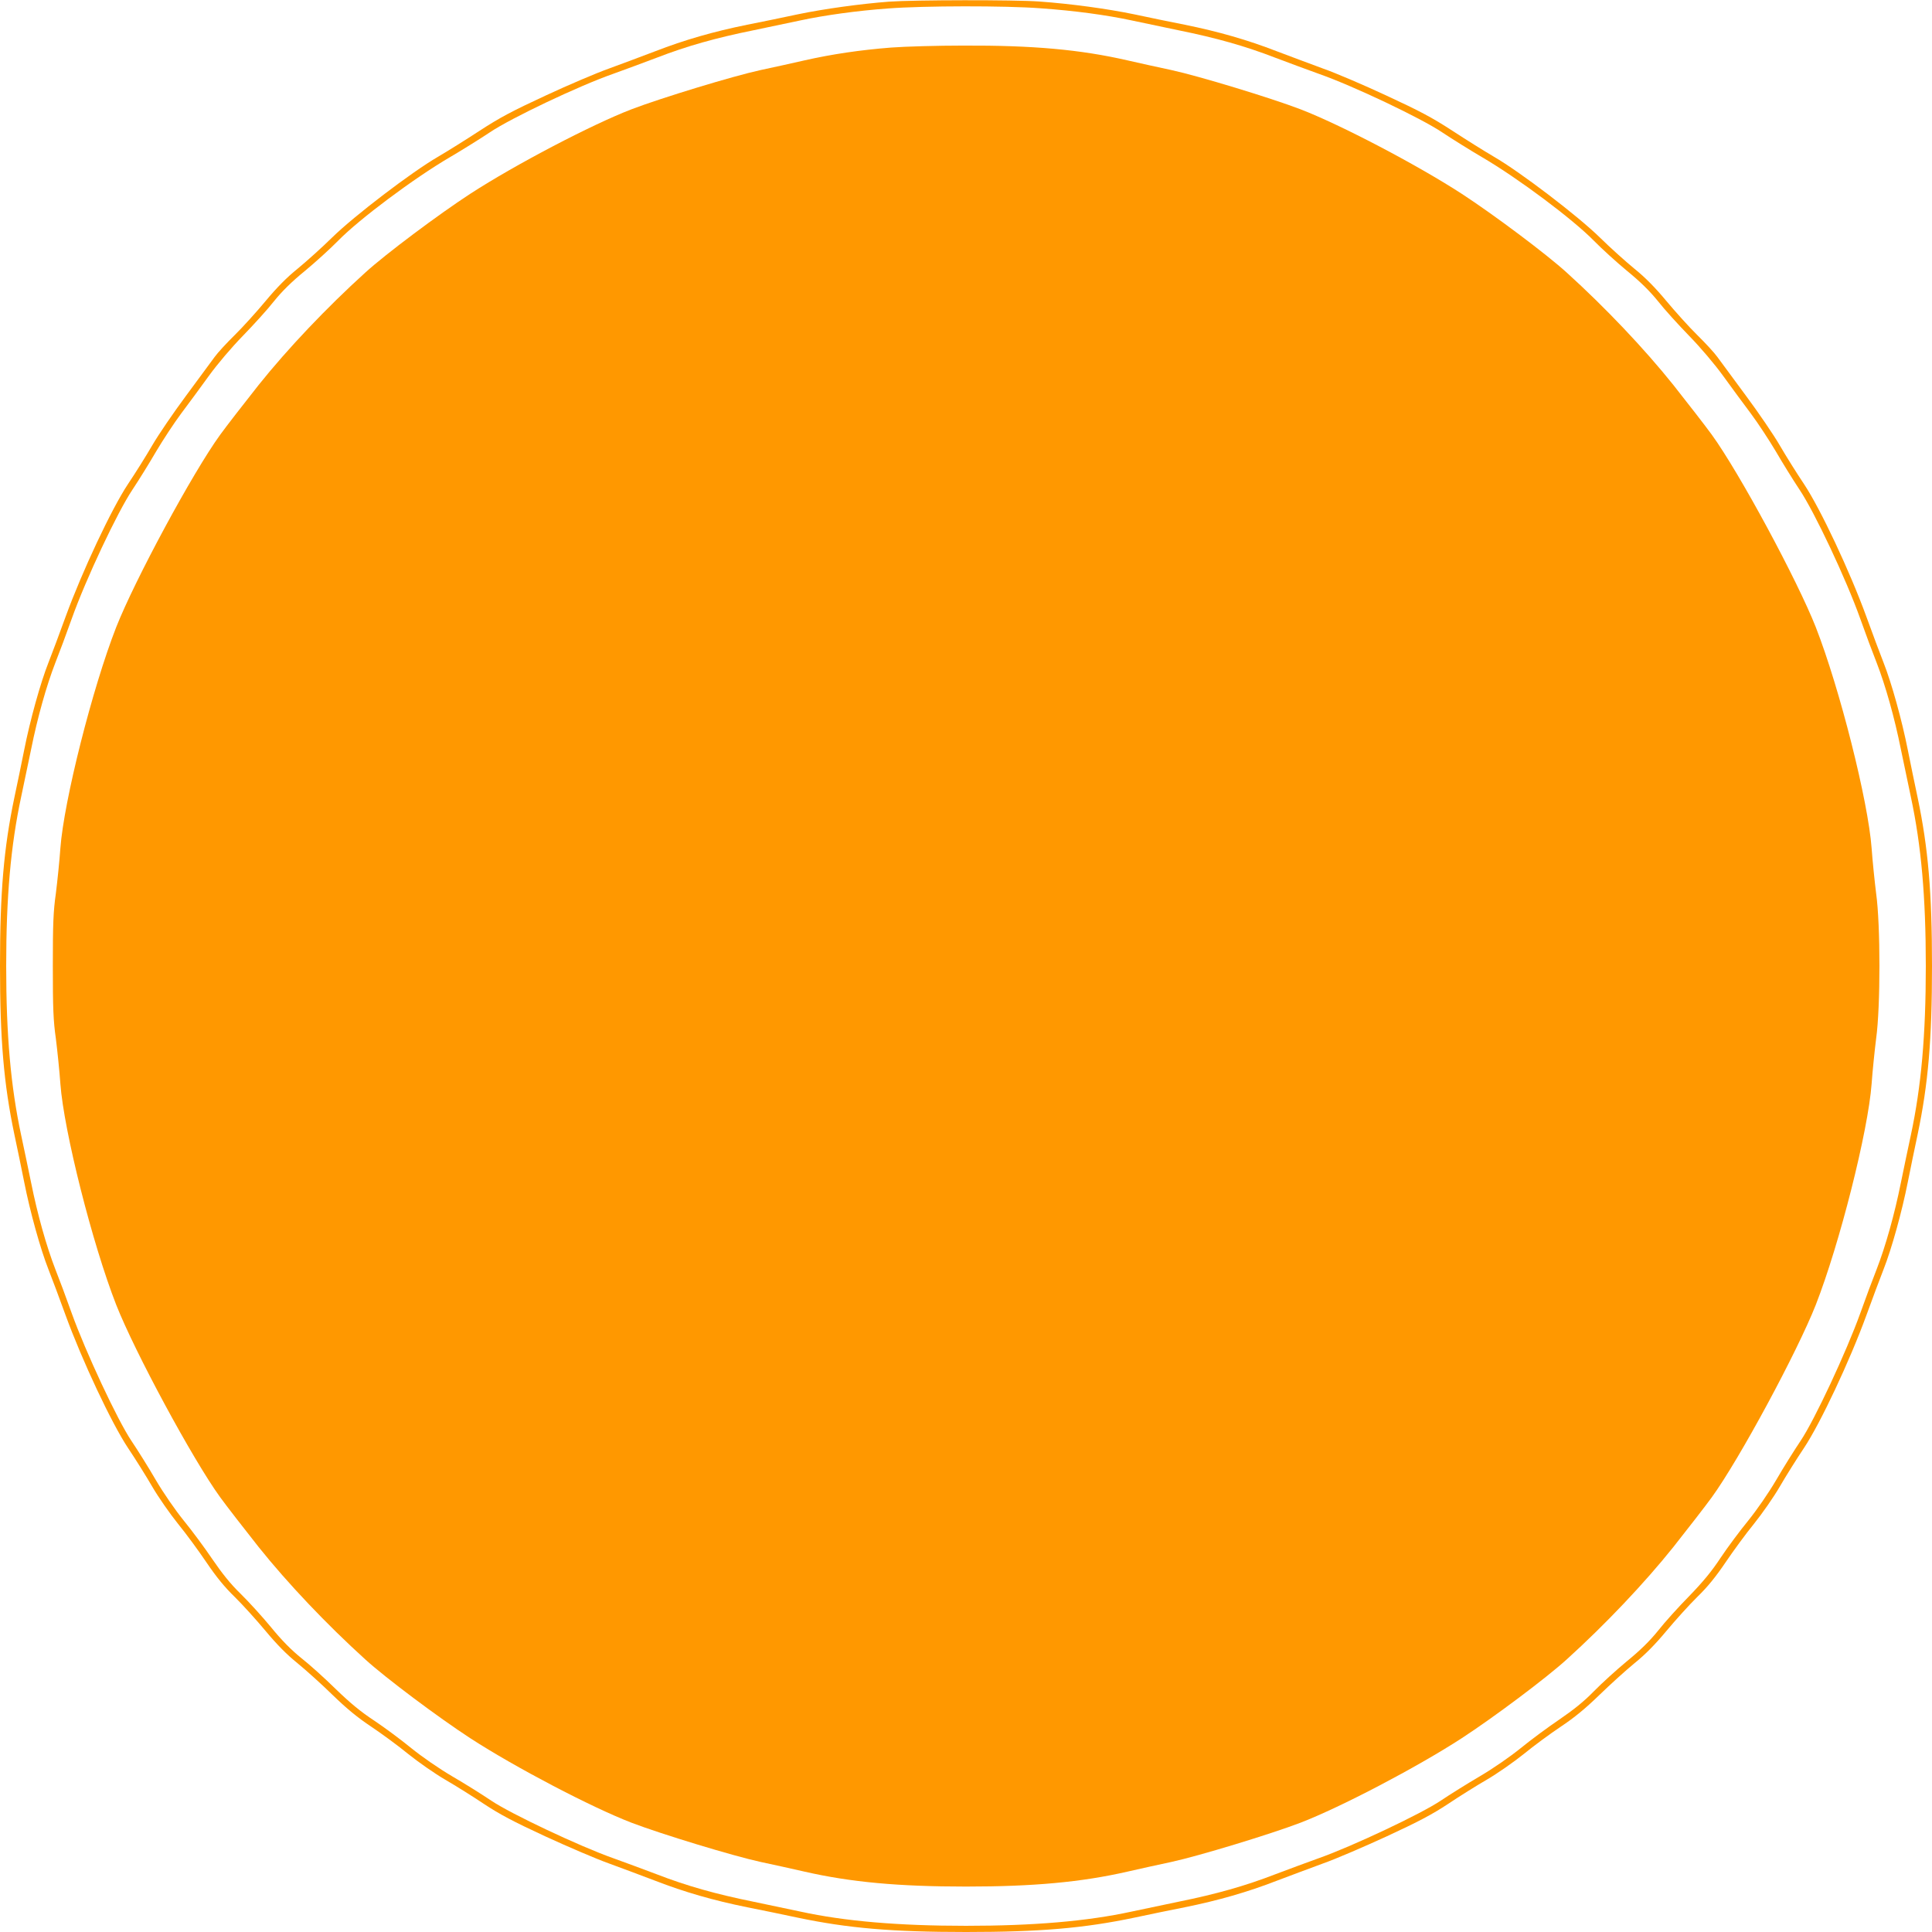 <?xml version="1.0" standalone="no"?>
<!DOCTYPE svg PUBLIC "-//W3C//DTD SVG 20010904//EN"
 "http://www.w3.org/TR/2001/REC-SVG-20010904/DTD/svg10.dtd">
<svg version="1.0" xmlns="http://www.w3.org/2000/svg"
 width="1280pt" height="1280pt" viewBox="0 0 1280 1280"
 preserveAspectRatio="xMidYMid meet">
<g transform="translate(0,1280) scale(0.1,-0.1)"
fill="#ff9800" stroke="none">
<path d="M5890 12789 c-186 -14 -433 -48 -605 -84 -88 -19 -239 -50 -335 -69
-222 -45 -414 -100 -610 -176 -85 -32 -222 -84 -305 -114 -82 -29 -272 -110
-420 -179 -220 -102 -302 -145 -437 -233 -92 -60 -215 -137 -275 -172 -176
-102 -556 -392 -702 -535 -69 -68 -173 -161 -229 -207 -72 -58 -137 -124 -212
-214 -60 -72 -152 -174 -205 -226 -53 -52 -113 -117 -133 -145 -20 -27 -105
-142 -188 -255 -84 -113 -185 -261 -225 -330 -40 -69 -112 -184 -161 -257
-109 -164 -304 -579 -413 -878 -40 -110 -91 -247 -114 -305 -53 -134 -122
-382 -161 -580 -17 -85 -46 -227 -65 -315 -70 -335 -95 -626 -95 -1115 0 -489
25 -780 95 -1115 19 -88 48 -230 65 -315 39 -198 108 -446 161 -580 23 -58 74
-195 114 -305 109 -299 304 -714 413 -878 49 -73 121 -188 161 -257 40 -69
117 -179 170 -245 54 -66 138 -181 188 -255 65 -96 119 -163 188 -230 53 -52
145 -154 205 -226 75 -90 140 -156 212 -214 56 -46 162 -141 233 -211 94 -91
165 -149 255 -209 69 -46 179 -127 245 -181 66 -53 176 -130 245 -170 69 -40
184 -112 257 -161 103 -68 193 -116 405 -214 150 -69 341 -151 423 -180 83
-30 220 -82 305 -114 196 -76 388 -131 610 -176 96 -19 247 -50 335 -69 334
-70 625 -95 1115 -95 490 0 781 25 1115 95 88 19 239 50 335 69 222 45 414
100 610 176 85 32 223 84 305 114 83 29 273 111 423 180 212 98 302 146 405
214 73 49 188 121 257 161 69 40 179 117 245 170 66 54 176 135 245 181 90 60
161 118 255 209 72 70 177 165 233 211 72 58 137 124 212 214 60 72 152 174
205 226 69 67 123 134 188 230 50 74 134 189 188 255 53 66 130 176 170 245
40 69 112 184 161 257 109 164 304 579 413 878 40 110 91 247 114 305 53 134
122 382 161 580 17 85 46 227 65 315 70 335 95 626 95 1115 0 489 -25 780 -95
1115 -19 88 -48 230 -65 315 -39 198 -108 446 -161 580 -23 58 -74 195 -114
305 -109 299 -304 714 -413 878 -49 73 -121 188 -161 257 -40 69 -141 217
-225 330 -83 113 -168 228 -188 255 -20 28 -80 93 -133 145 -53 52 -145 154
-205 226 -75 90 -140 156 -212 214 -56 46 -160 139 -229 207 -146 143 -526
433 -702 535 -60 35 -183 112 -275 172 -135 88 -217 131 -437 233 -148 69
-337 150 -420 179 -82 30 -220 82 -305 114 -196 76 -388 131 -610 176 -96 19
-247 50 -335 69 -179 37 -420 70 -630 85 -164 12 -829 11 -995 -1z m1005 -44
c227 -16 438 -45 601 -80 65 -14 207 -44 314 -66 247 -50 439 -104 638 -181
86 -33 218 -81 292 -108 225 -79 676 -293 815 -387 66 -44 185 -118 265 -165
236 -138 599 -409 740 -553 52 -53 151 -143 220 -200 87 -71 150 -133 205
-201 43 -55 136 -157 206 -229 75 -77 167 -185 225 -265 54 -74 136 -187 184
-250 47 -63 121 -176 165 -250 43 -74 114 -189 158 -255 99 -148 308 -591 402
-855 34 -96 83 -227 108 -290 59 -152 119 -365 161 -575 19 -93 49 -235 66
-315 69 -323 99 -662 99 -1120 0 -458 -30 -797 -99 -1120 -17 -80 -47 -221
-66 -315 -42 -210 -102 -423 -161 -575 -25 -63 -74 -194 -108 -290 -92 -256
-303 -708 -395 -845 -41 -61 -114 -177 -162 -260 -53 -90 -128 -198 -186 -270
-54 -66 -136 -176 -182 -245 -59 -90 -118 -161 -209 -255 -70 -71 -163 -174
-206 -229 -55 -68 -118 -130 -205 -201 -69 -57 -168 -147 -220 -200 -67 -69
-135 -123 -230 -188 -74 -50 -189 -135 -255 -189 -72 -58 -180 -133 -270 -186
-82 -48 -199 -121 -260 -162 -129 -87 -587 -303 -805 -380 -74 -27 -206 -75
-292 -108 -199 -77 -391 -131 -638 -181 -107 -22 -249 -52 -314 -66 -294 -64
-650 -94 -1096 -94 -446 0 -802 30 -1096 94 -65 14 -207 44 -314 66 -247 50
-439 104 -638 181 -86 33 -218 81 -292 108 -218 77 -676 293 -805 380 -61 41
-177 114 -260 162 -90 53 -198 128 -270 186 -66 54 -176 136 -245 182 -90 59
-161 118 -255 209 -71 70 -174 163 -229 206 -68 55 -130 118 -201 205 -57 69
-147 168 -200 220 -69 67 -123 135 -188 230 -50 74 -135 189 -189 255 -58 72
-133 180 -186 270 -48 83 -121 199 -162 260 -92 137 -303 589 -395 845 -34 96
-83 227 -108 290 -59 152 -119 365 -161 575 -19 94 -49 235 -66 315 -69 323
-99 662 -99 1120 0 458 30 797 99 1120 17 80 47 222 66 315 42 210 102 423
161 575 25 63 74 194 108 290 94 264 303 707 402 855 44 66 115 181 158 255
44 74 118 187 165 250 48 63 130 176 184 250 58 80 150 188 225 265 70 72 163
174 206 229 55 68 118 130 205 201 69 57 168 147 220 200 141 144 504 415 740
553 80 47 199 121 265 165 139 94 590 308 815 387 74 27 206 75 292 108 199
77 391 131 638 181 107 22 249 52 314 66 159 34 373 64 581 79 234 18 776 19
1010 1z"/>
<path d="M5905 12485 c-205 -16 -394 -44 -575 -85 -74 -17 -205 -46 -290 -64
-184 -40 -657 -184 -856 -260 -265 -102 -771 -367 -1067 -559 -212 -138 -562
-400 -697 -523 -255 -231 -514 -504 -706 -744 -98 -124 -213 -272 -255 -330
-183 -252 -566 -963 -689 -1275 -158 -404 -347 -1152 -370 -1465 -6 -85 -20
-220 -30 -300 -17 -119 -20 -203 -20 -480 0 -277 3 -361 20 -480 10 -80 24
-215 30 -300 23 -313 212 -1061 370 -1465 123 -312 506 -1023 689 -1275 42
-58 157 -206 255 -330 192 -240 451 -513 706 -744 135 -123 485 -385 697 -523
296 -192 802 -457 1067 -559 199 -76 672 -220 856 -260 85 -18 216 -47 290
-64 306 -70 624 -99 1070 -99 446 0 764 29 1070 99 74 17 205 46 290 64 184
40 657 184 856 260 265 102 771 367 1067 559 212 138 562 400 697 523 255 231
514 504 706 744 98 124 213 272 255 330 183 252 566 963 689 1275 158 404 347
1152 370 1465 6 85 20 220 30 300 29 209 29 751 0 960 -10 80 -24 215 -30 300
-23 313 -212 1061 -370 1465 -123 312 -506 1023 -689 1275 -42 58 -157 206
-255 330 -192 240 -451 513 -706 744 -135 123 -485 385 -697 523 -296 192
-802 457 -1067 559 -199 76 -672 220 -856 260 -85 18 -216 47 -290 64 -314 72
-628 100 -1090 98 -168 0 -381 -6 -475 -13z"/>
</g>
</svg>
